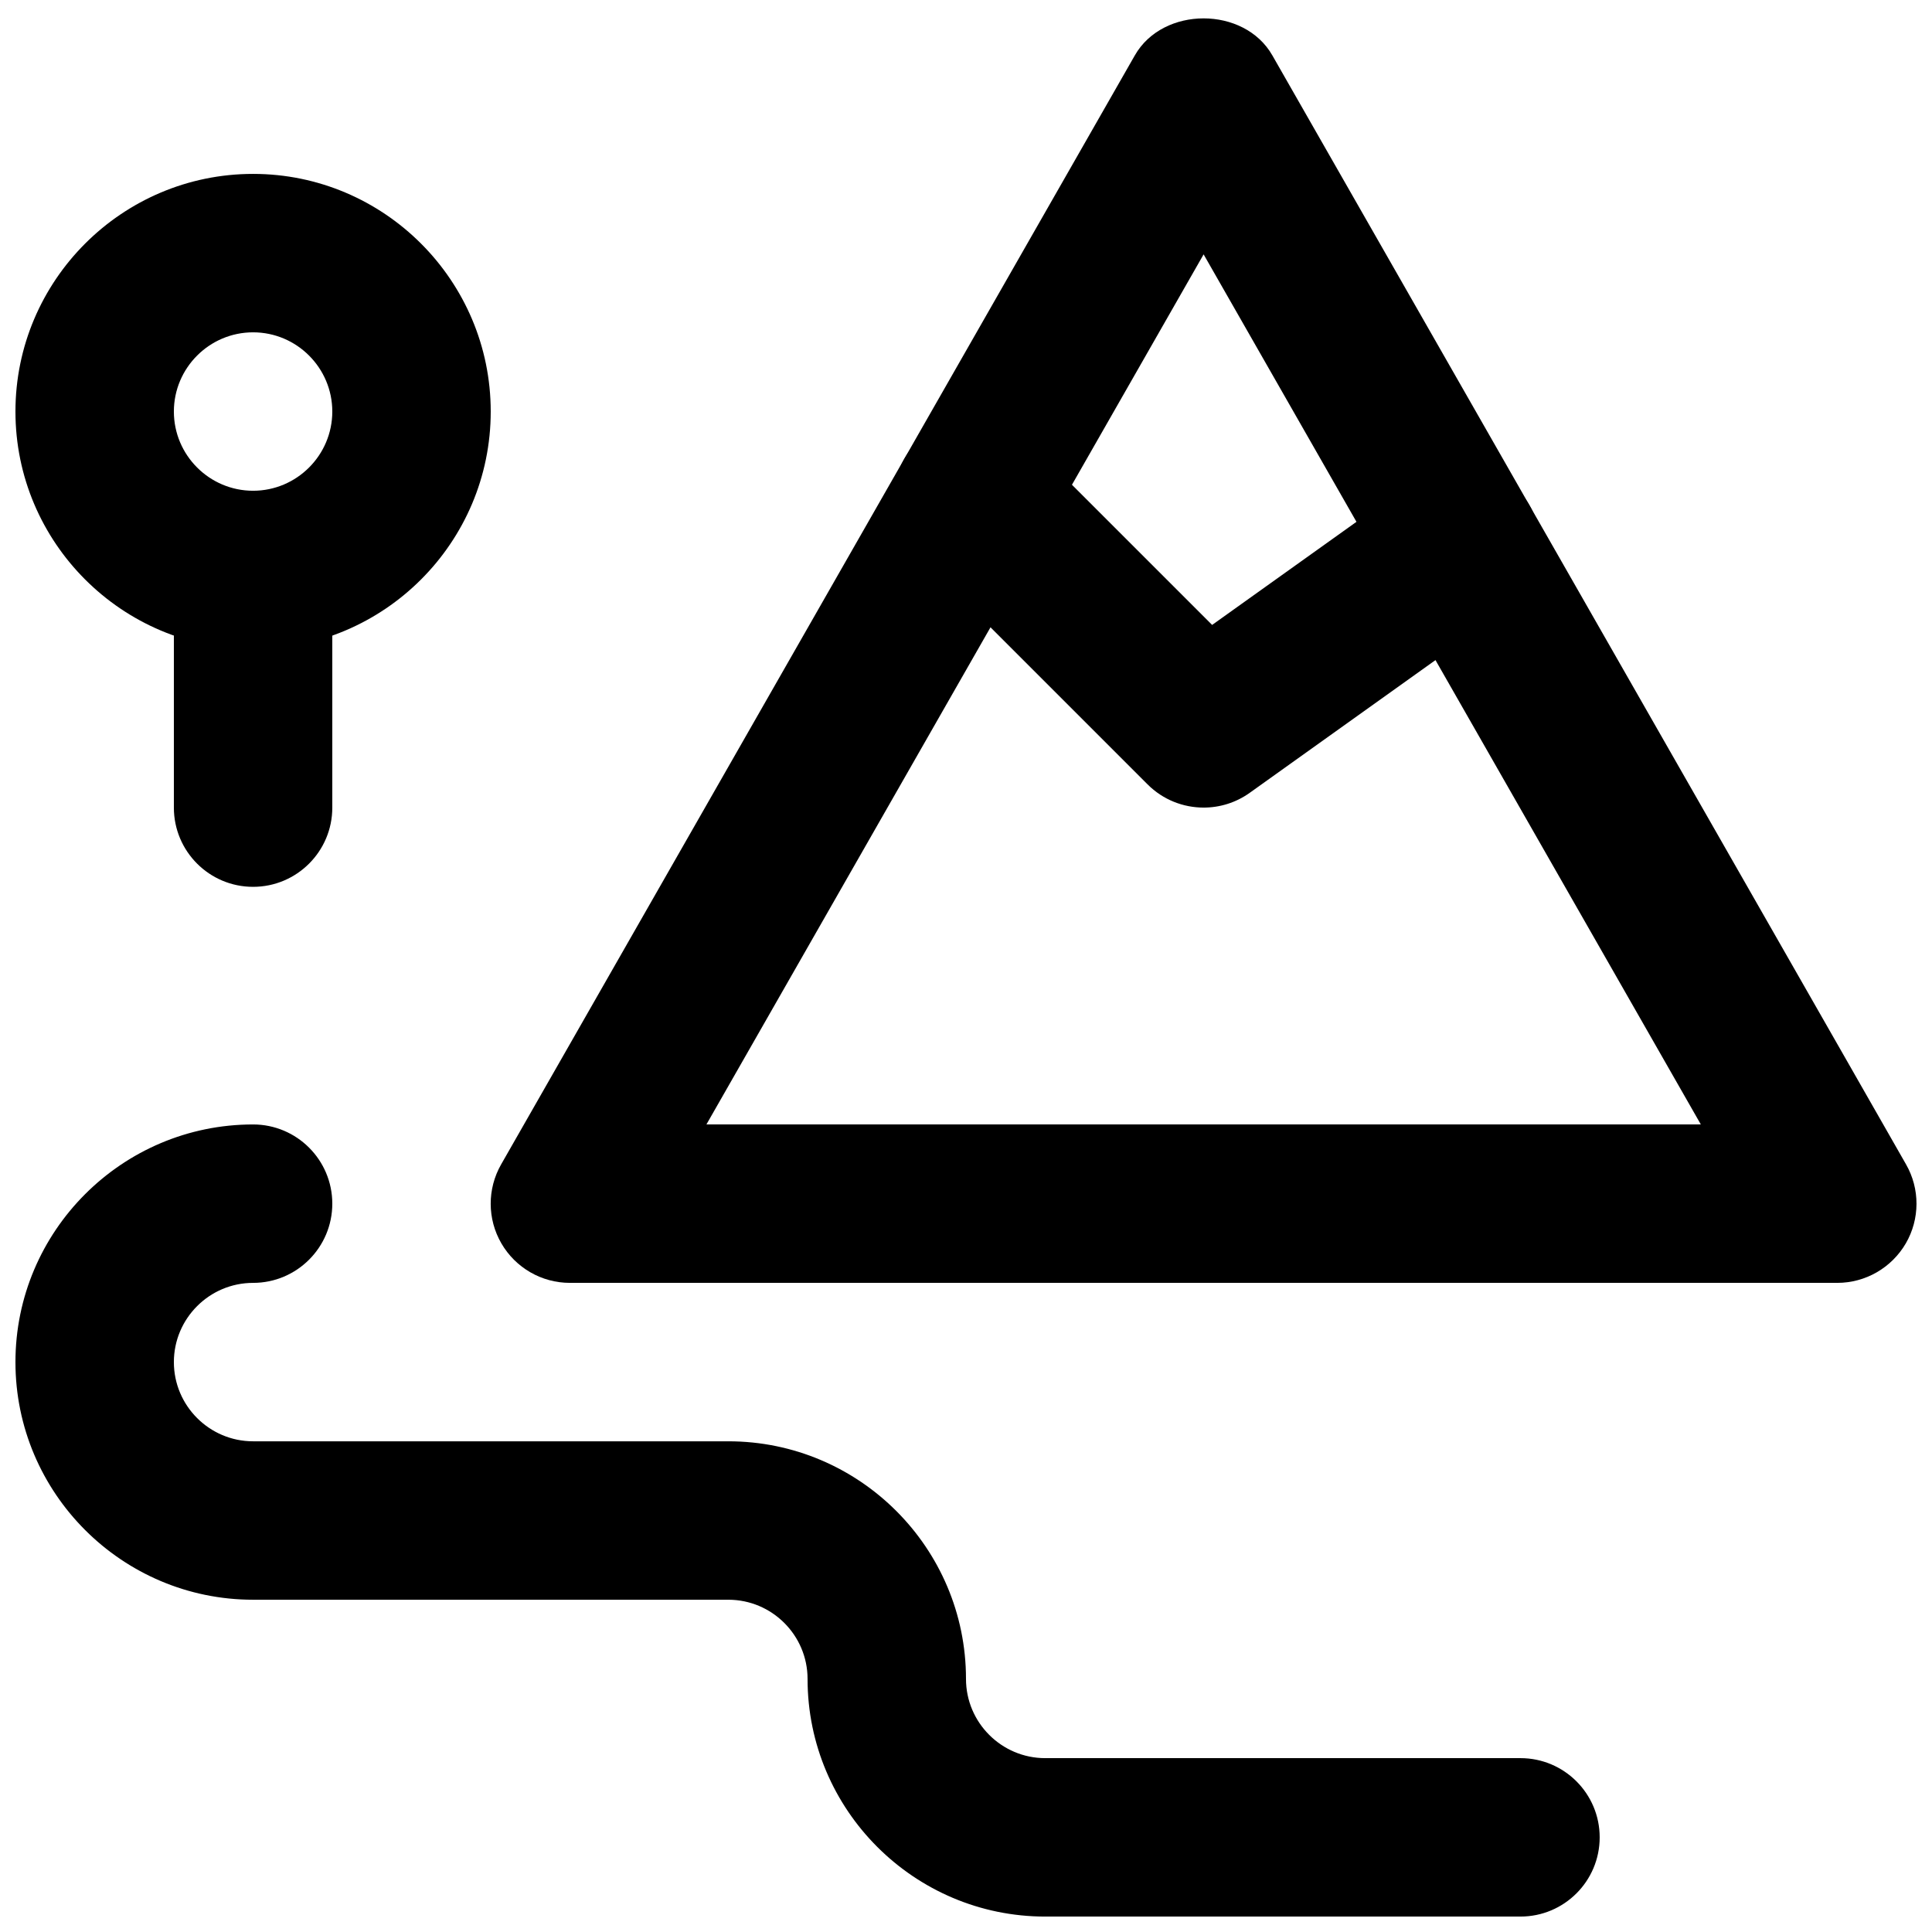 <?xml version="1.0" encoding="UTF-8"?>
<!-- Uploaded to: SVG Repo, www.svgrepo.com, Generator: SVG Repo Mixer Tools -->
<svg width="800px" height="800px" version="1.1" viewBox="144 144 512 512" xmlns="http://www.w3.org/2000/svg">
 <defs>
  <clipPath id="c">
   <path d="m148.09 190h126.91v127h-126.91z"/>
  </clipPath>
  <clipPath id="b">
   <path d="m274 148.09h377.9v335.91h-377.9z"/>
  </clipPath>
  <clipPath id="a">
   <path d="m148.09 441h419.91v210.9h-419.91z"/>
  </clipPath>
 </defs>
 <path d="m211.07 379.02c-11.59 0-20.992-9.406-20.992-20.992v-62.977c0-11.59 9.402-20.992 20.992-20.992 11.586 0 20.992 9.402 20.992 20.992v62.977c0 11.586-9.406 20.992-20.992 20.992" fill-rule="evenodd"/>
 <g clip-path="url(#c)">
  <path d="m211.07 232.07c-11.566 0-20.992 9.426-20.992 20.992s9.426 20.992 20.992 20.992c11.566 0 20.992-9.426 20.992-20.992s-9.426-20.992-20.992-20.992m0 83.969c-34.723 0-62.977-28.254-62.977-62.977s28.254-62.977 62.977-62.977c34.719 0 62.977 28.254 62.977 62.977s-28.258 62.977-62.977 62.977" fill-rule="evenodd"/>
 </g>
 <g clip-path="url(#b)">
  <path d="m331.21 441.99h263.53l-131.77-230.58zm299.7 41.984h-335.88c-7.492 0-14.398-3.988-18.156-10.457-3.758-6.465-3.777-14.461-0.062-20.949l167.93-293.89c7.453-13.078 28.992-13.078 36.445 0l150.91 264.08 17.023 29.809c3.719 6.488 3.695 14.484-0.062 20.949-3.777 6.469-10.684 10.457-18.156 10.457z" fill-rule="evenodd"/>
 </g>
 <g clip-path="url(#a)">
  <path d="m546.94 651.91h-125.95c-34.723 0-62.977-28.254-62.977-62.977 0-11.566-9.426-20.988-20.992-20.988h-125.95c-34.723 0-62.977-28.258-62.977-62.977 0-34.723 28.254-62.977 62.977-62.977 11.586 0 20.992 9.402 20.992 20.992 0 11.586-9.406 20.992-20.992 20.992-11.566 0-20.992 9.426-20.992 20.992s9.426 20.992 20.992 20.992h125.95c34.719 0 62.977 28.254 62.977 62.973 0 11.57 9.426 20.992 20.992 20.992h125.95c11.59 0 20.992 9.406 20.992 20.992 0 11.59-9.402 20.992-20.992 20.992" fill-rule="evenodd"/>
 </g>
 <path d="m462.98 358.02c-5.414 0-10.789-2.078-14.863-6.152l-61.062-61.066c-8.188-8.207-8.188-21.496 0-29.68 8.207-8.211 21.496-8.211 29.68 0l48.492 48.488 53.699-38.352c9.383-6.738 22.523-4.555 29.285 4.891 6.738 9.426 4.555 22.547-4.894 29.285l-68.141 48.68c-3.672 2.625-7.953 3.906-12.195 3.906" fill-rule="evenodd"/>
</svg>